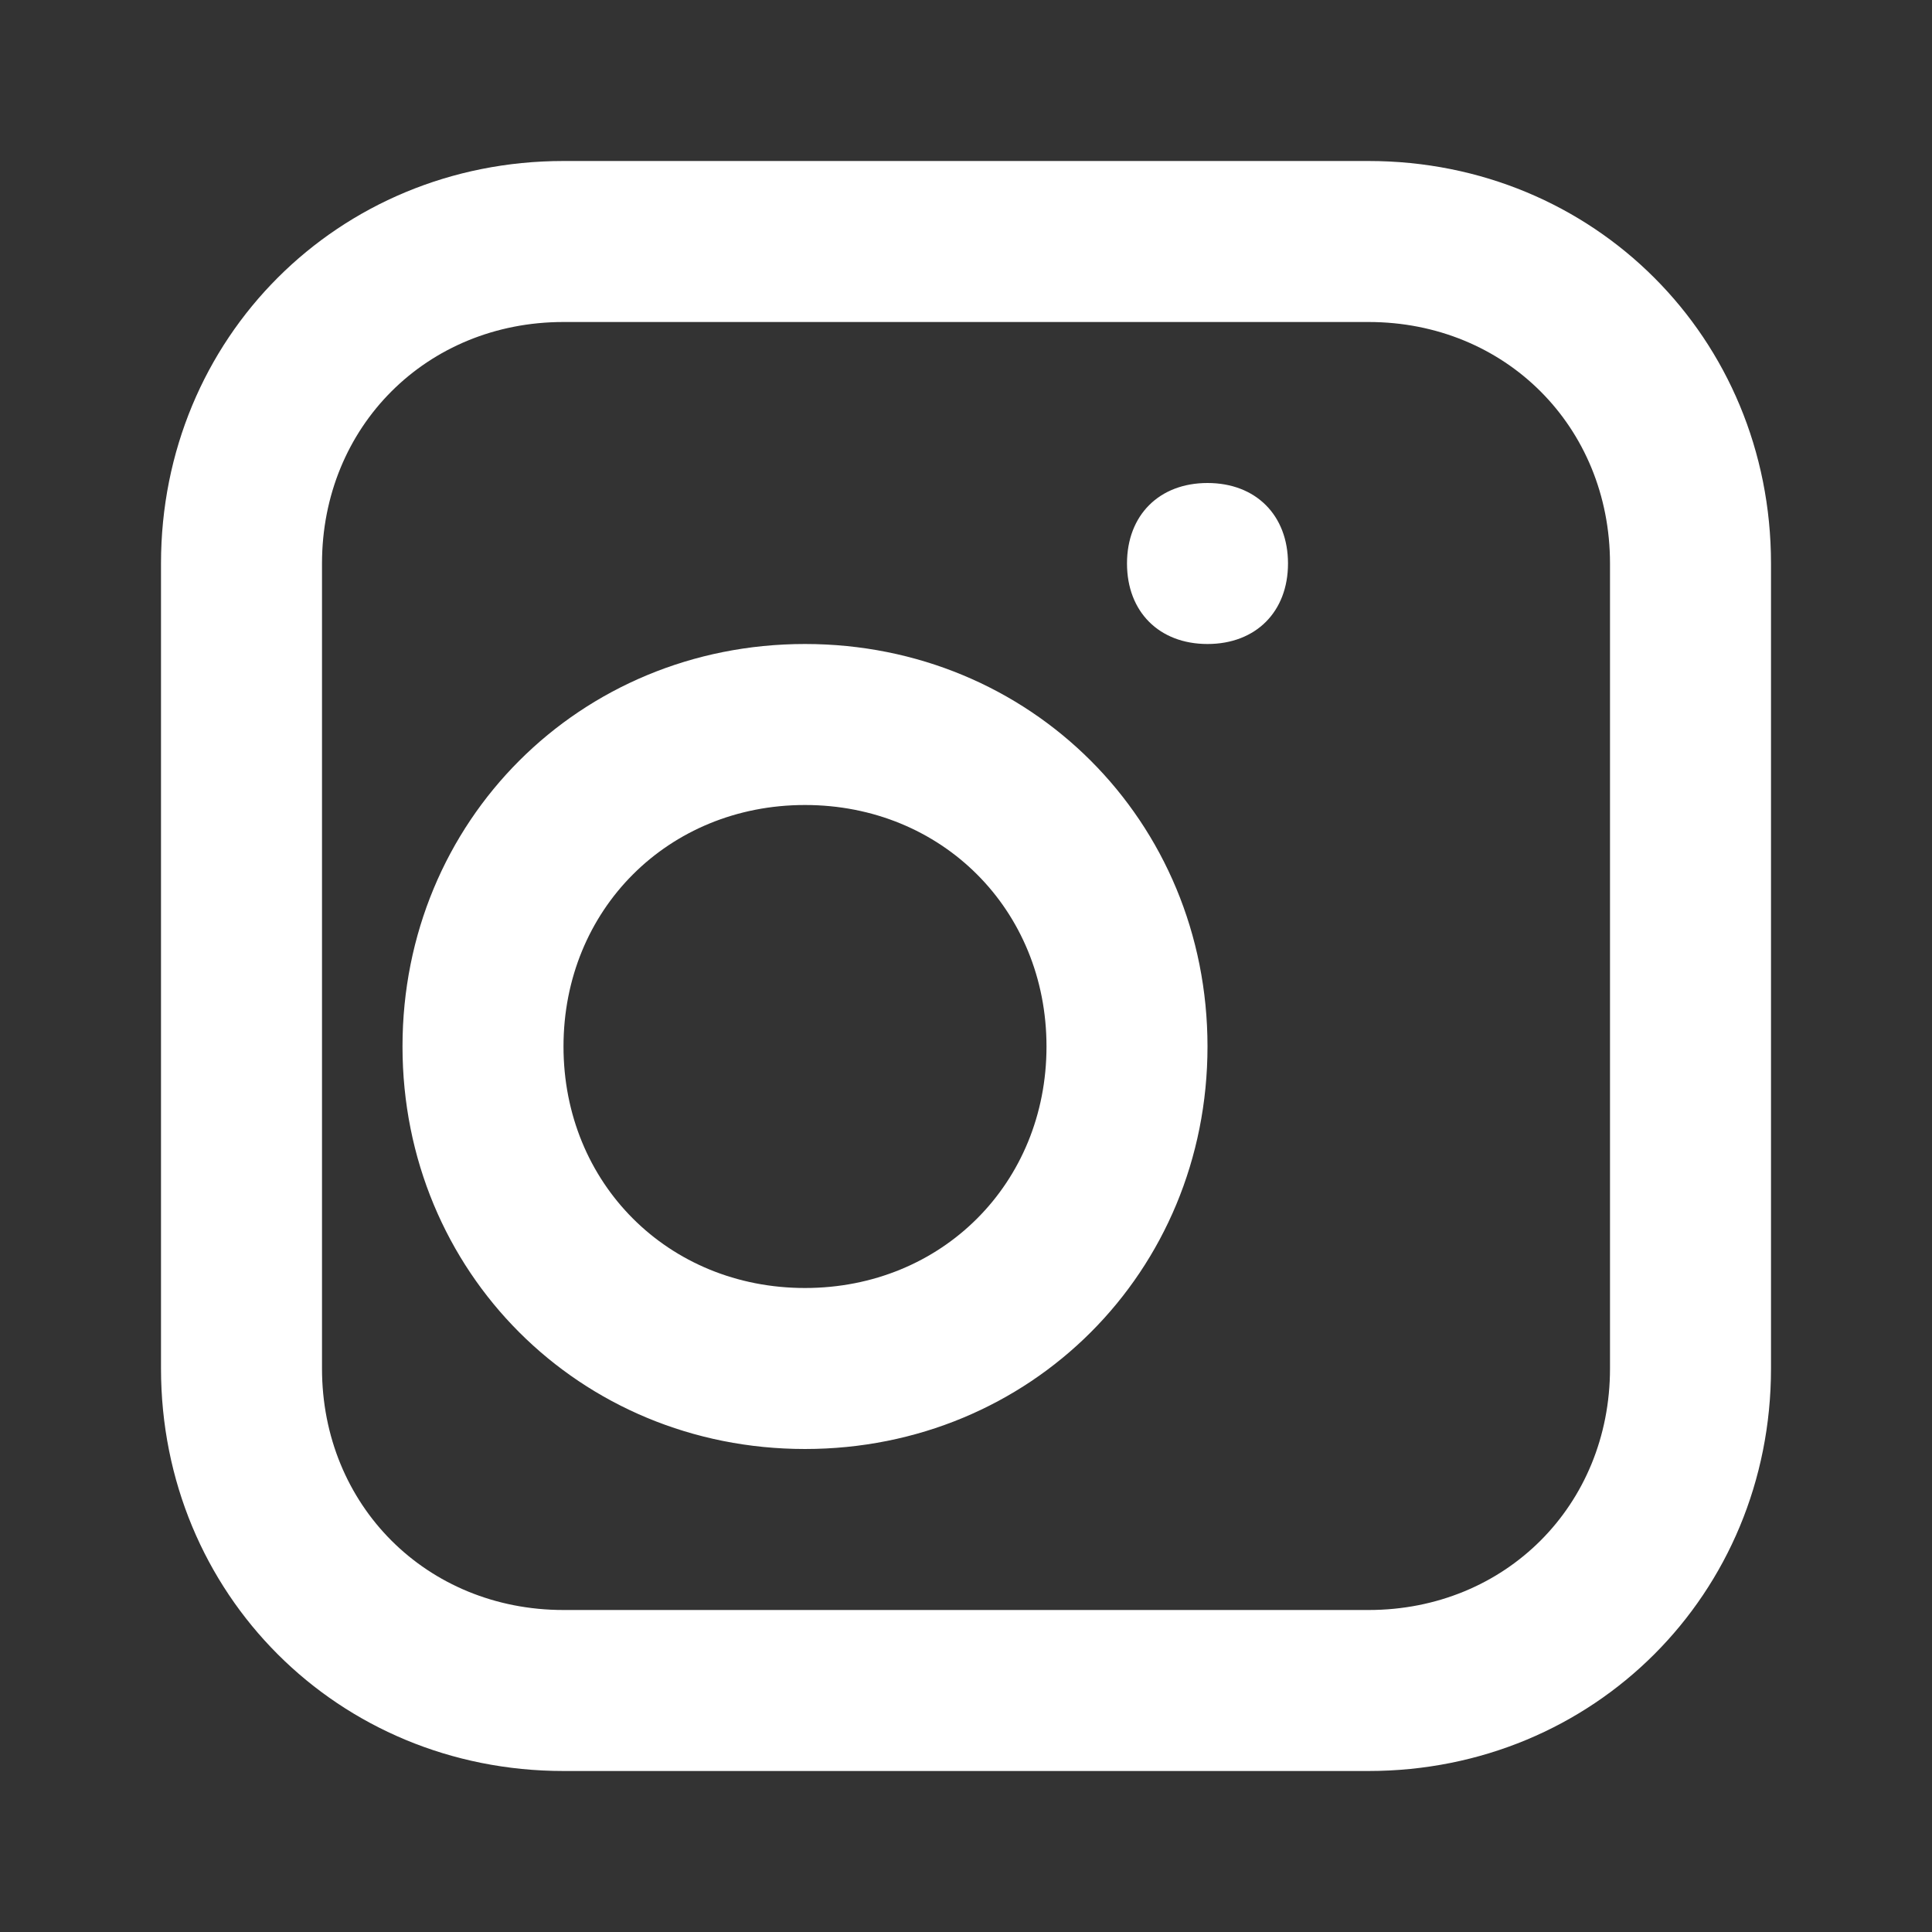 <?xml version="1.0" encoding="UTF-8"?>
<svg id="Camada_1" xmlns="http://www.w3.org/2000/svg" version="1.1" viewBox="0 0 24 24">
  <rect x="0" y="0" width="24" height="24" fill="#333333" stroke="none"/>
  <!-- Generator: Adobe Illustrator 29.0.0, SVG Export Plug-In . SVG Version: 2.1.0 Build 186)  -->
  <defs>
    <style>
      .st0 {
        fill: #fff;
      }
    </style>
  </defs>
  <path class="st0" d="M7,2c-2.8,0-5,2.2-5,5v10c0,2.8,2.2,5,5,5h10c2.8,0,5-2.2,5-5V7c0-2.8-2.2-5-5-5H7ZM7,4h10c1.7,0,3,1.3,3,3v10c0,1.7-1.3,3-3,3H7c-1.7,0-3-1.3-3-3V7c0-1.7,1.3-3,3-3ZM15,6c-.6,0-1,.4-1,1s.4,1,1,1,1-.4,1-1-.4-1-1-1ZM10,8c-2.8,0-5,2.2-5,5s2.2,5,5,5,5-2.2,5-5-2.2-5-5-5ZM10,10c1.7,0,3,1.3,3,3s-1.3,3-3,3-3-1.3-3-3,1.3-3,3-3Z"/>
</svg>